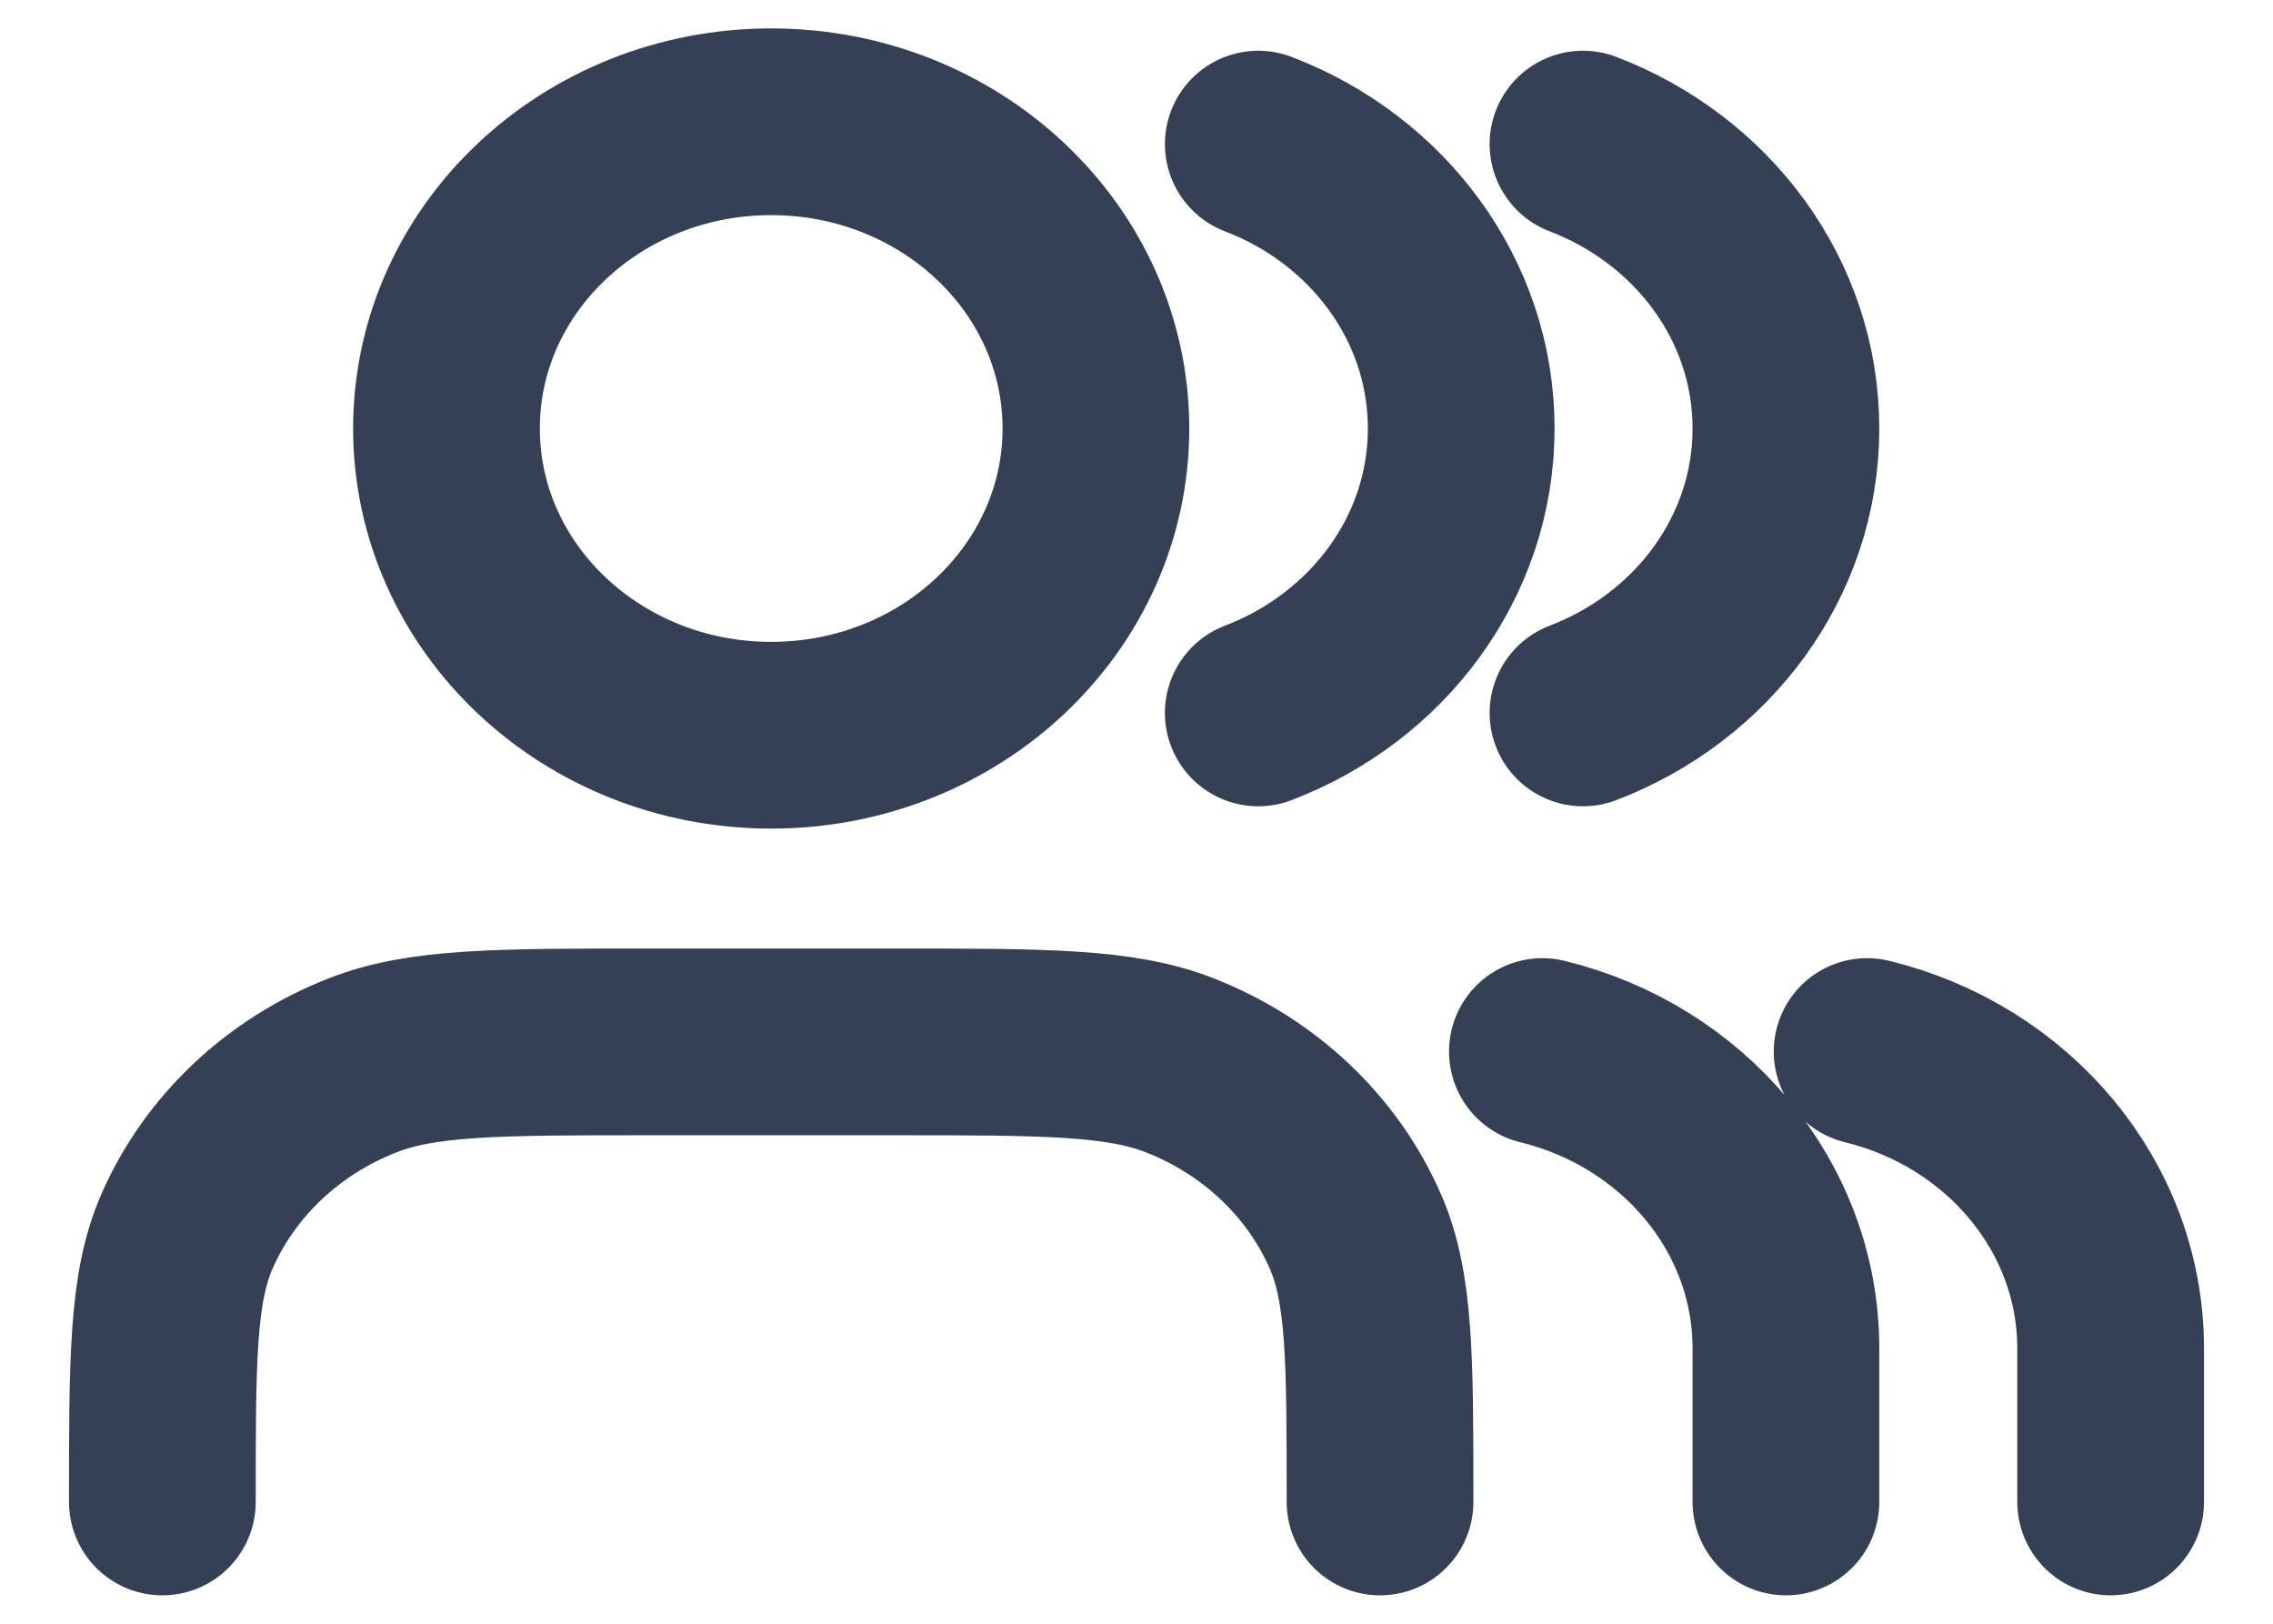 <svg xmlns="http://www.w3.org/2000/svg" width="28" height="20" viewBox="0 0 28 20" fill="none">
  <path d="M22 18.5V16.611C22 14.851 20.725 13.372 19 12.952M15.5 1.775C16.966 2.335 18 3.692 18 5.278C18 6.863 16.966 8.221 15.5 8.781M17 18.5C17 16.74 17 15.86 16.695 15.165C16.29 14.24 15.511 13.504 14.531 13.121C13.796 12.833 12.864 12.833 11 12.833H8C6.136 12.833 5.204 12.833 4.469 13.121C3.489 13.504 2.71 14.24 2.304 15.165C2 15.86 2 16.74 2 18.5M26 18.5V16.611C26 14.851 24.725 13.372 23 12.952M19.5 1.775C20.966 2.335 22 3.692 22 5.278C22 6.863 20.966 8.221 19.5 8.781M13.5 5.278C13.5 7.364 11.709 9.056 9.5 9.056C7.291 9.056 5.5 7.364 5.5 5.278C5.5 3.191 7.291 1.5 9.5 1.5C11.709 1.5 13.5 3.191 13.5 5.278Z" stroke="#344054" stroke-width="2.3" stroke-linecap="round" stroke-linejoin="round"/>
</svg>